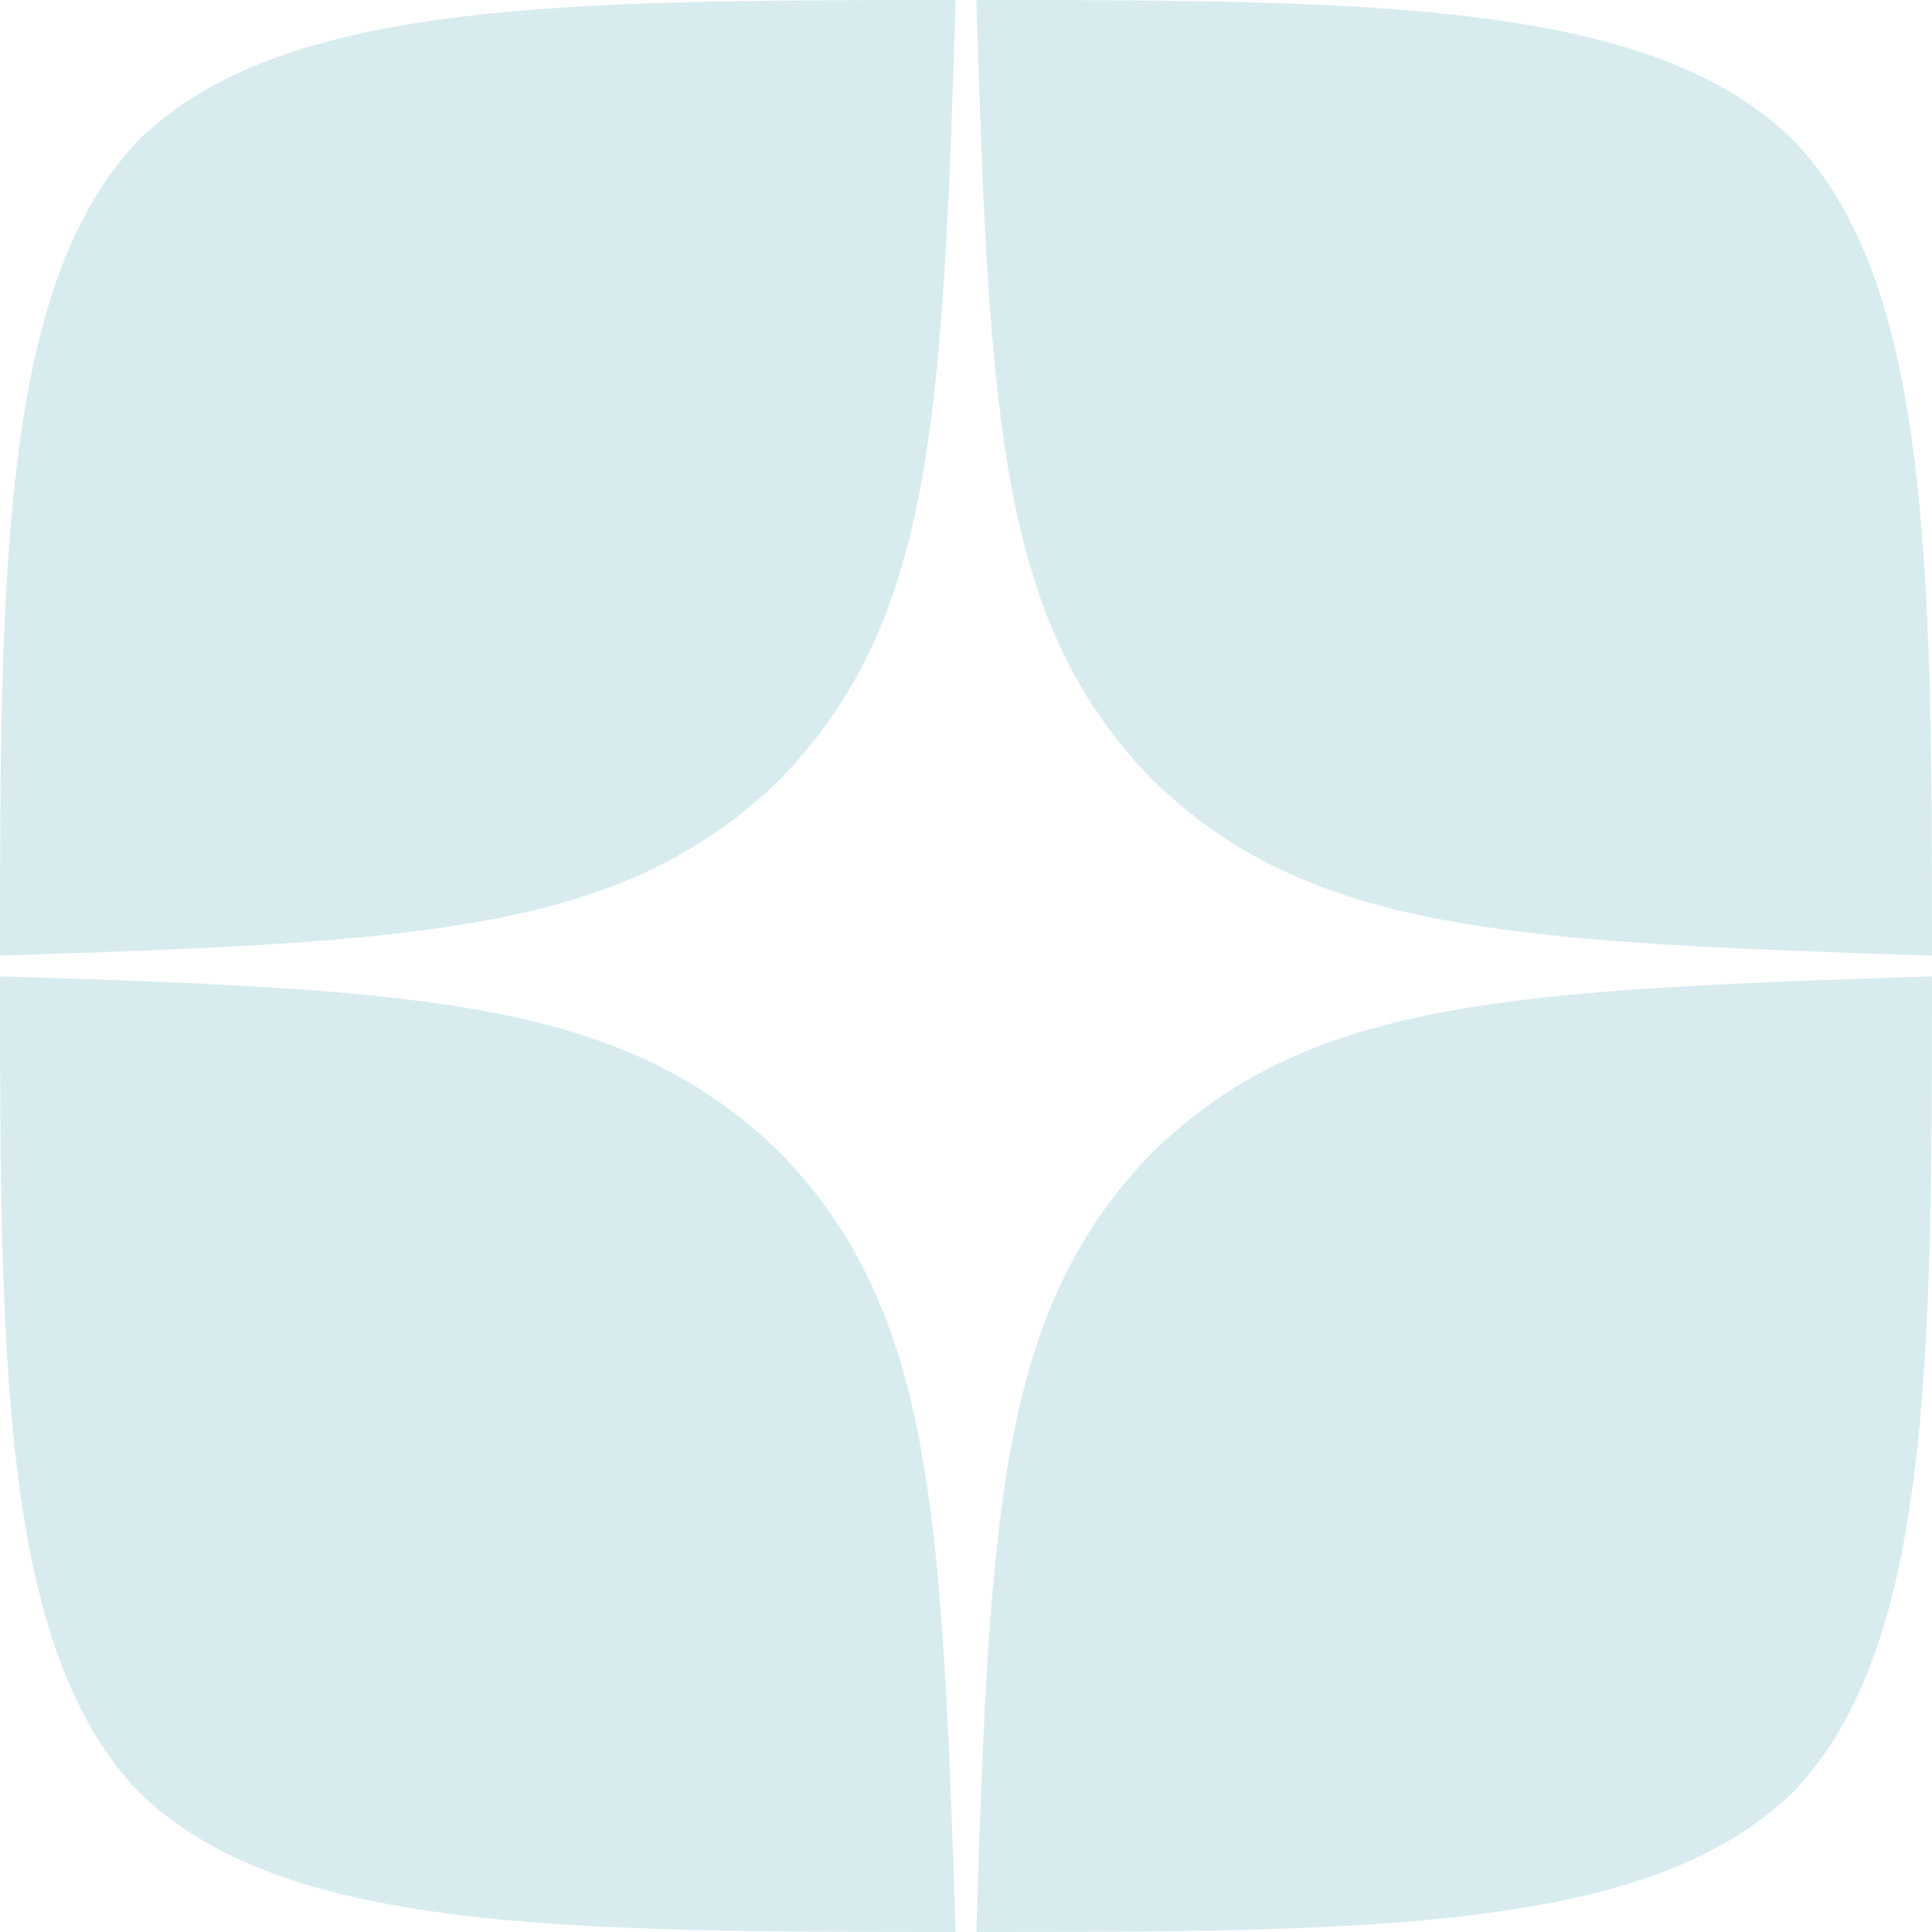 <svg viewBox="0 0 28 28" xmlns="http://www.w3.org/2000/svg"><path d="m16.7 16.7c-2.2 2.27-2.36 5.1-2.55 11.3 5.78 0 9.77-.02 11.83-2.02 2-2.06 2.02-6.24 2.02-11.83-6.2.2-9.03.35-11.3 2.55m-16.7-2.55c0 5.59.02 9.77 2.02 11.83 2.06 2 6.05 2.02 11.83 2.02-.2-6.2-.35-9.03-2.55-11.3-2.27-2.2-5.1-2.36-11.3-2.55m13.85-14.15c-5.77 0-9.77.02-11.83 2.02-2 2.06-2.02 6.24-2.02 11.83 6.2-.2 9.03-.35 11.3-2.55 2.2-2.27 2.36-5.1 2.55-11.3m2.85 11.3c-2.2-2.27-2.36-5.1-2.55-11.3 5.78 0 9.77.02 11.83 2.02 2 2.06 2.02 6.24 2.02 11.83-6.2-.2-9.03-.35-11.3-2.55" fill="#d8ecf0"/></svg>